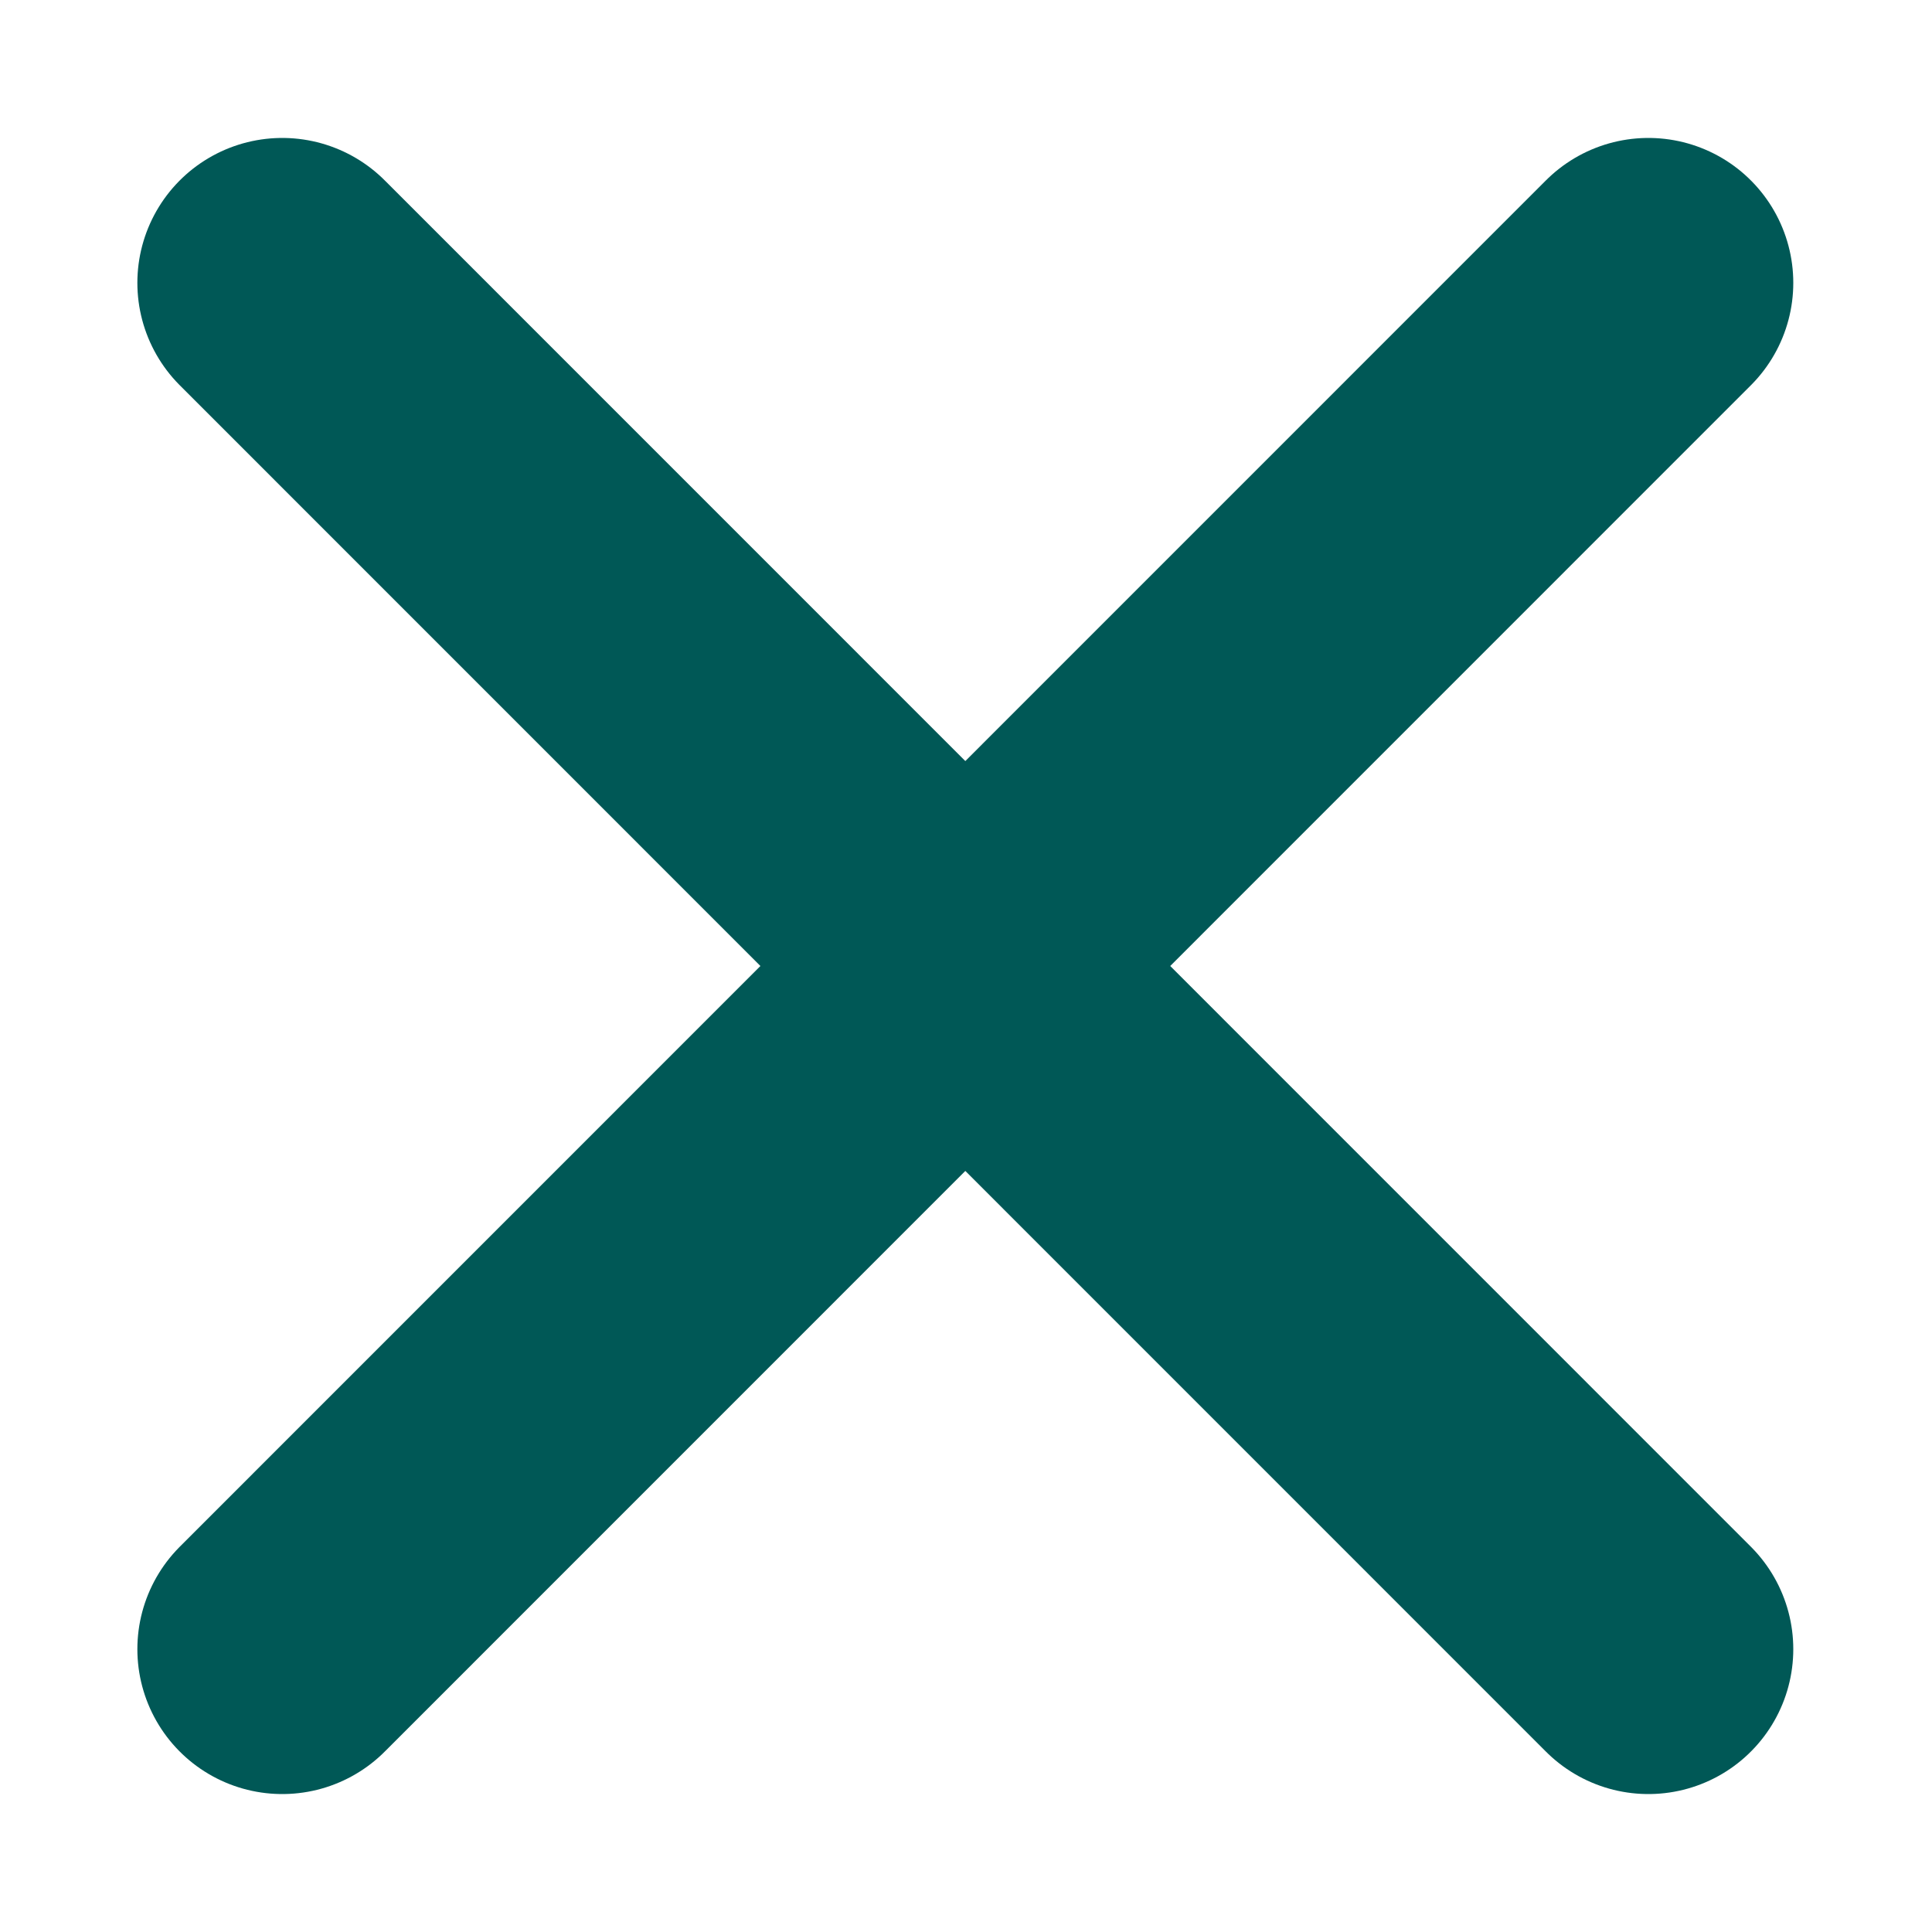 <svg width="10" height="10" viewBox="0 0 10 10" fill="none" xmlns="http://www.w3.org/2000/svg">
<path d="M1.461 1.464L8.532 8.536M8.532 1.464L1.461 8.536" stroke="#005856" stroke-width="1.5" stroke-linecap="round" stroke-linejoin="round"/>
</svg>
